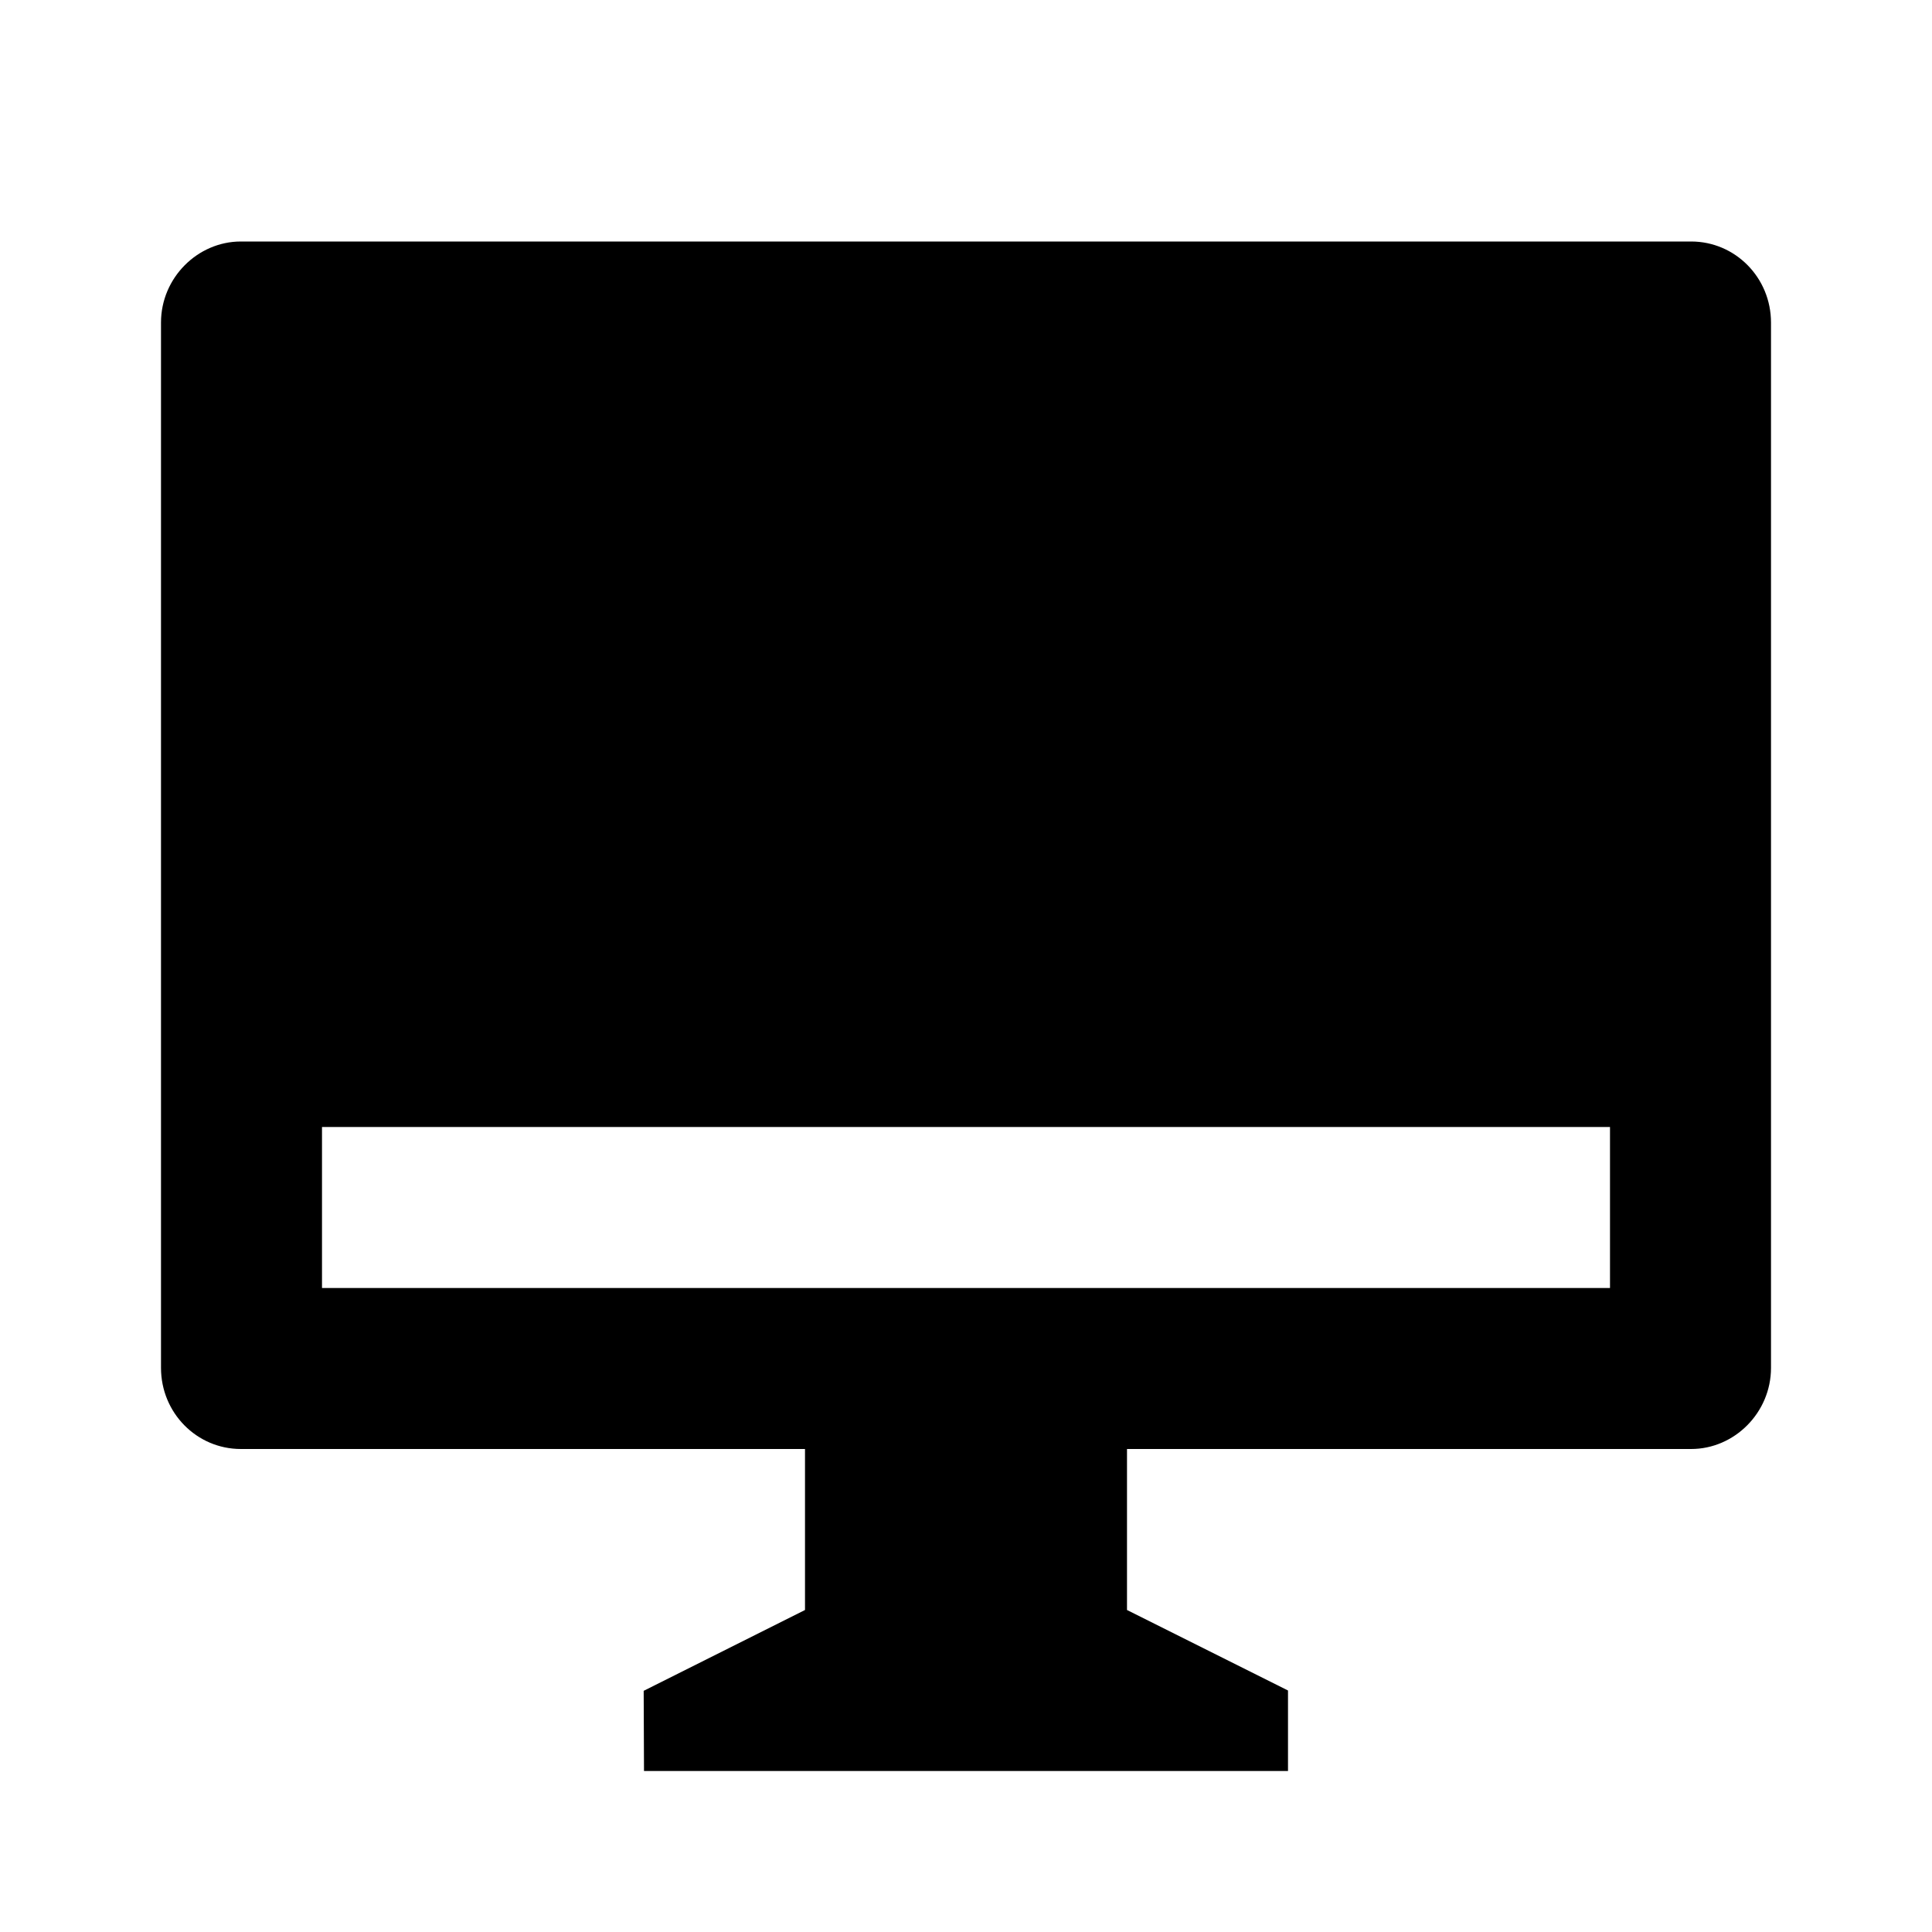 <svg xmlns="http://www.w3.org/2000/svg" viewBox="0 0 24 24"><path d="M14 18V20L16 21V22H8L7.996 21.004L10 20V18H2.992C2.444 18 2 17.551 2 16.992V4.007C2 3.451 2.455 3 2.992 3H21.008C21.556 3 22 3.449 22 4.007V16.992C22 17.549 21.545 18 21.008 18H14ZM4 14V16H20V14H4Z"></path></svg>